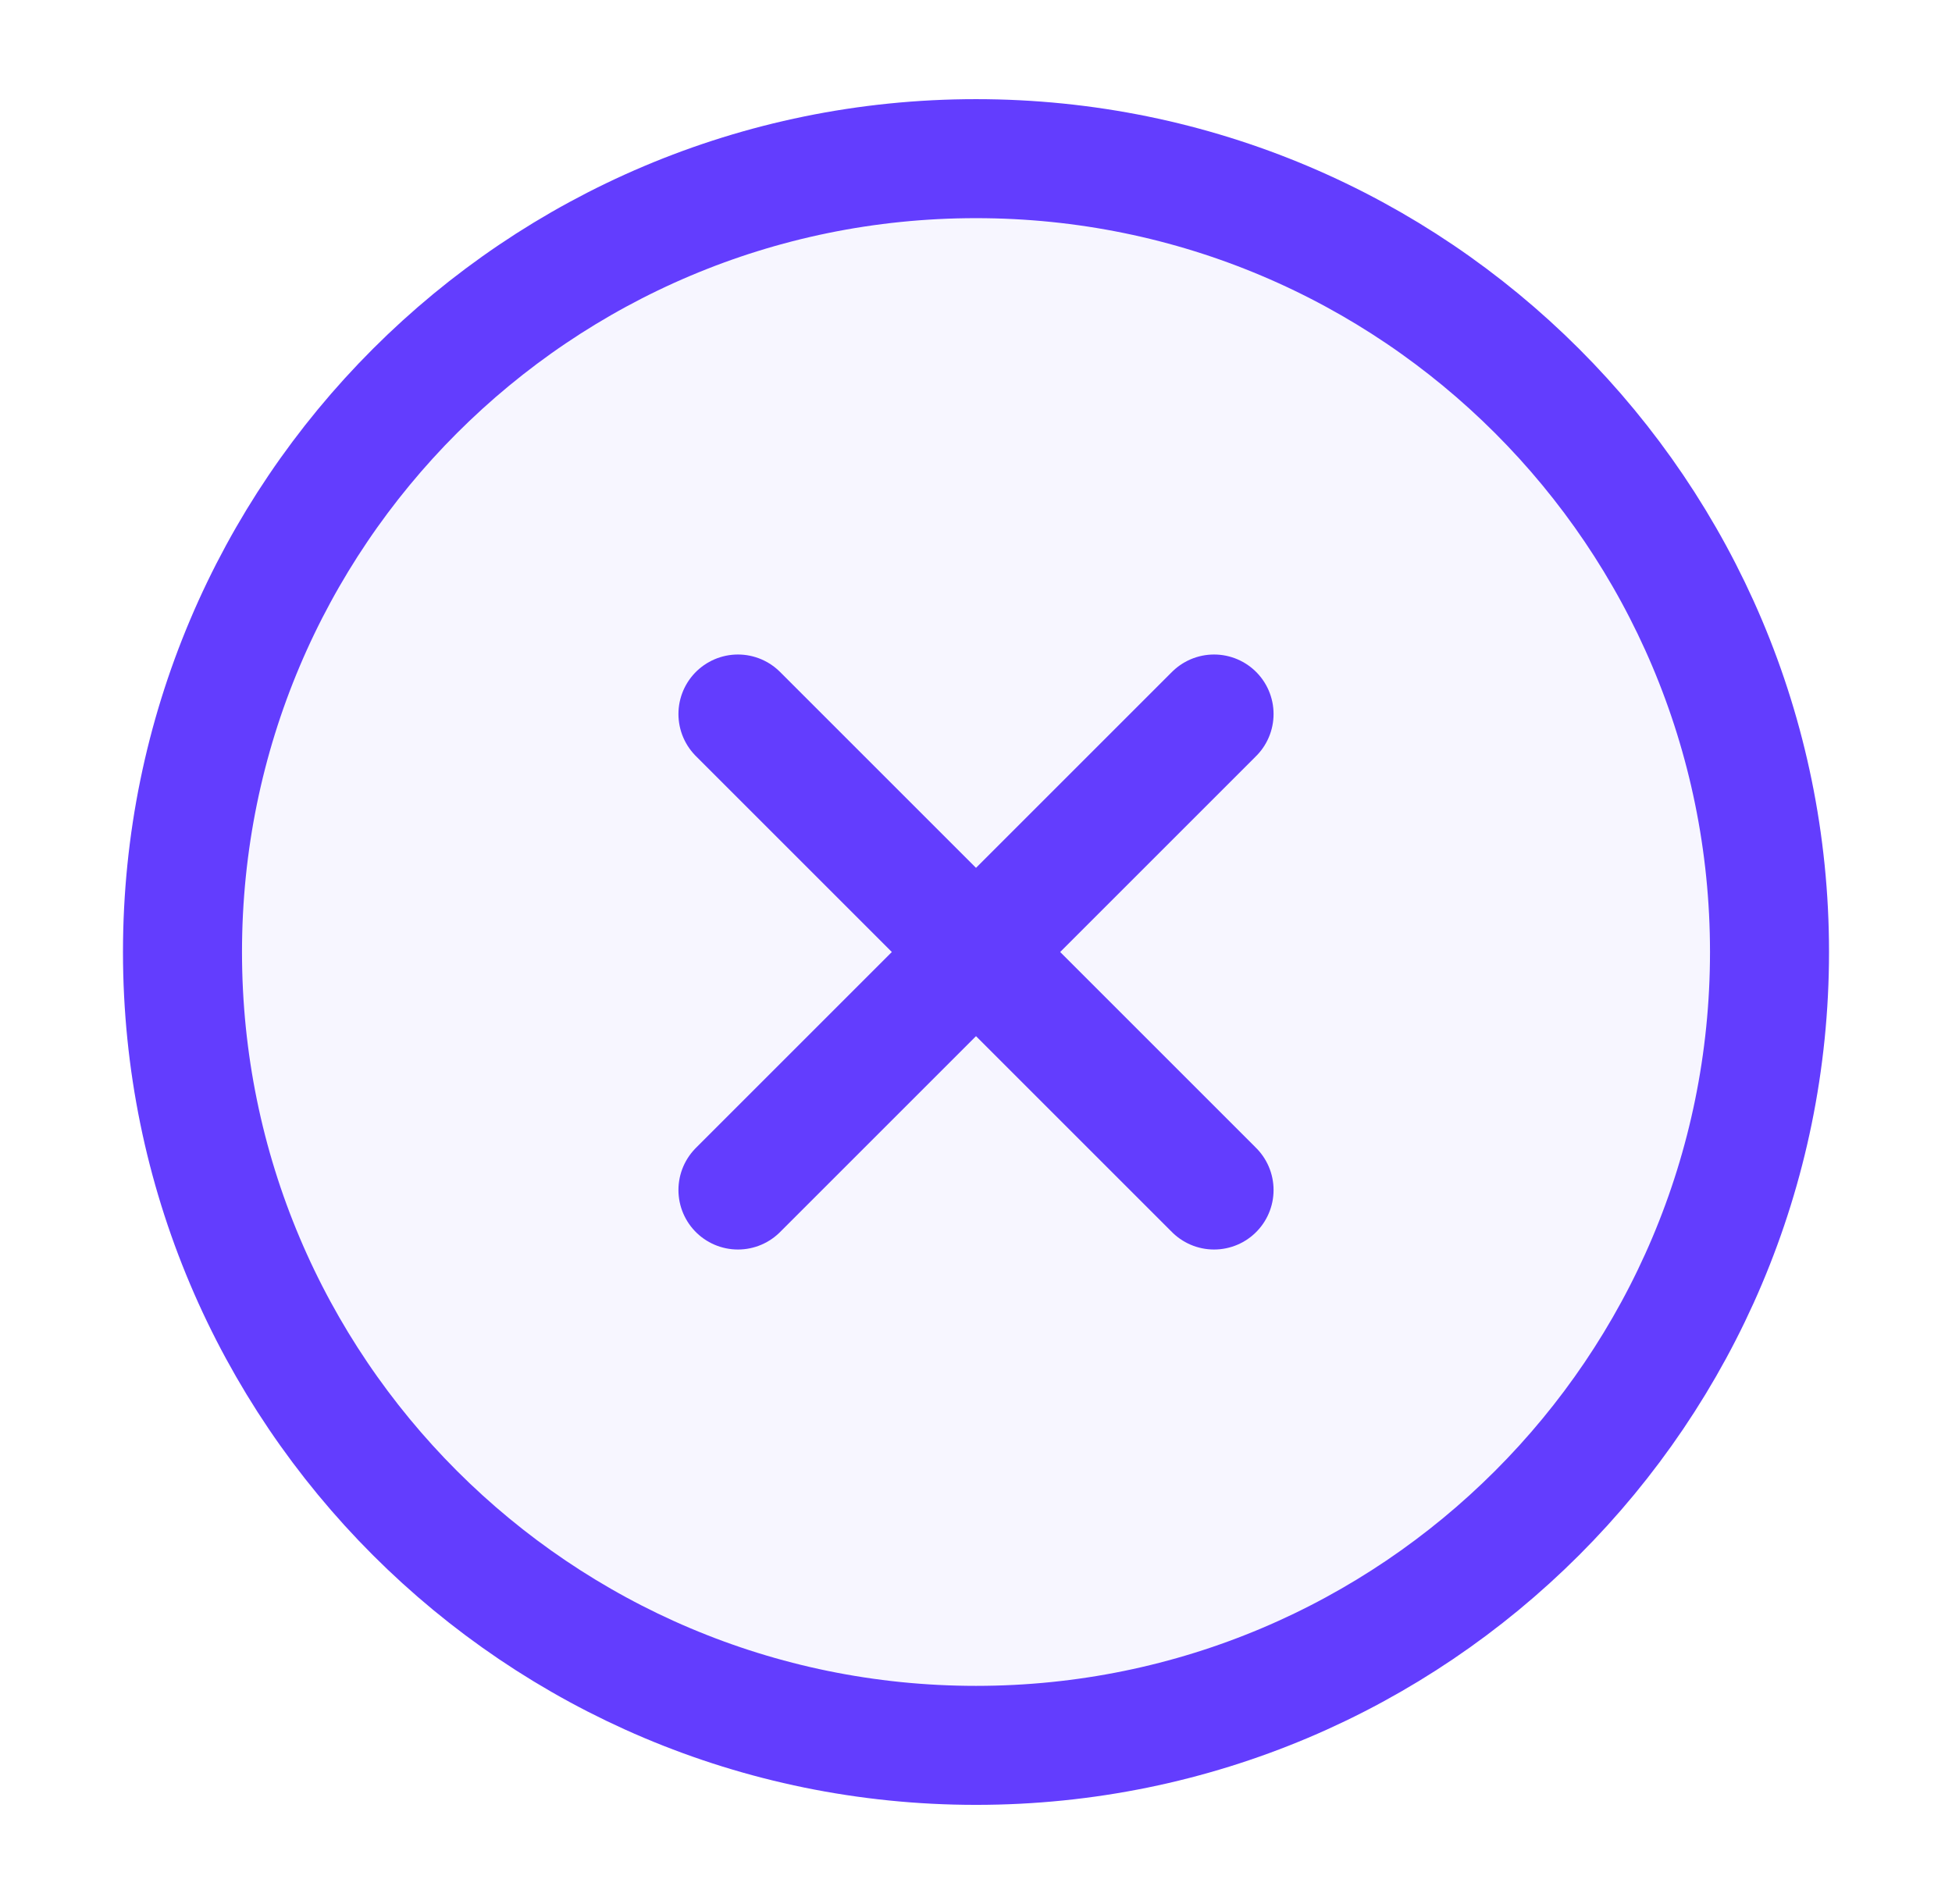 <svg width="41" height="40" viewBox="0 0 41 40" fill="none" xmlns="http://www.w3.org/2000/svg">
<path d="M20.5 36.667C29.705 36.667 37.167 29.205 37.167 20C37.167 10.795 29.705 3.333 20.5 3.333C11.295 3.333 3.833 10.795 3.833 20C3.833 29.205 11.295 36.667 20.5 36.667Z" fill="#633DFE" fill-opacity="0.05" stroke="#633DFE" stroke-width="2.5" stroke-linecap="round" stroke-linejoin="round"/>
<path d="M25.5 15L15.5 25" stroke="#633DFE" stroke-width="2.5" stroke-linecap="round" stroke-linejoin="round"/>
<path d="M15.5 15L25.5 25" stroke="#633DFE" stroke-width="2.5" stroke-linecap="round" stroke-linejoin="round"/>
</svg>
